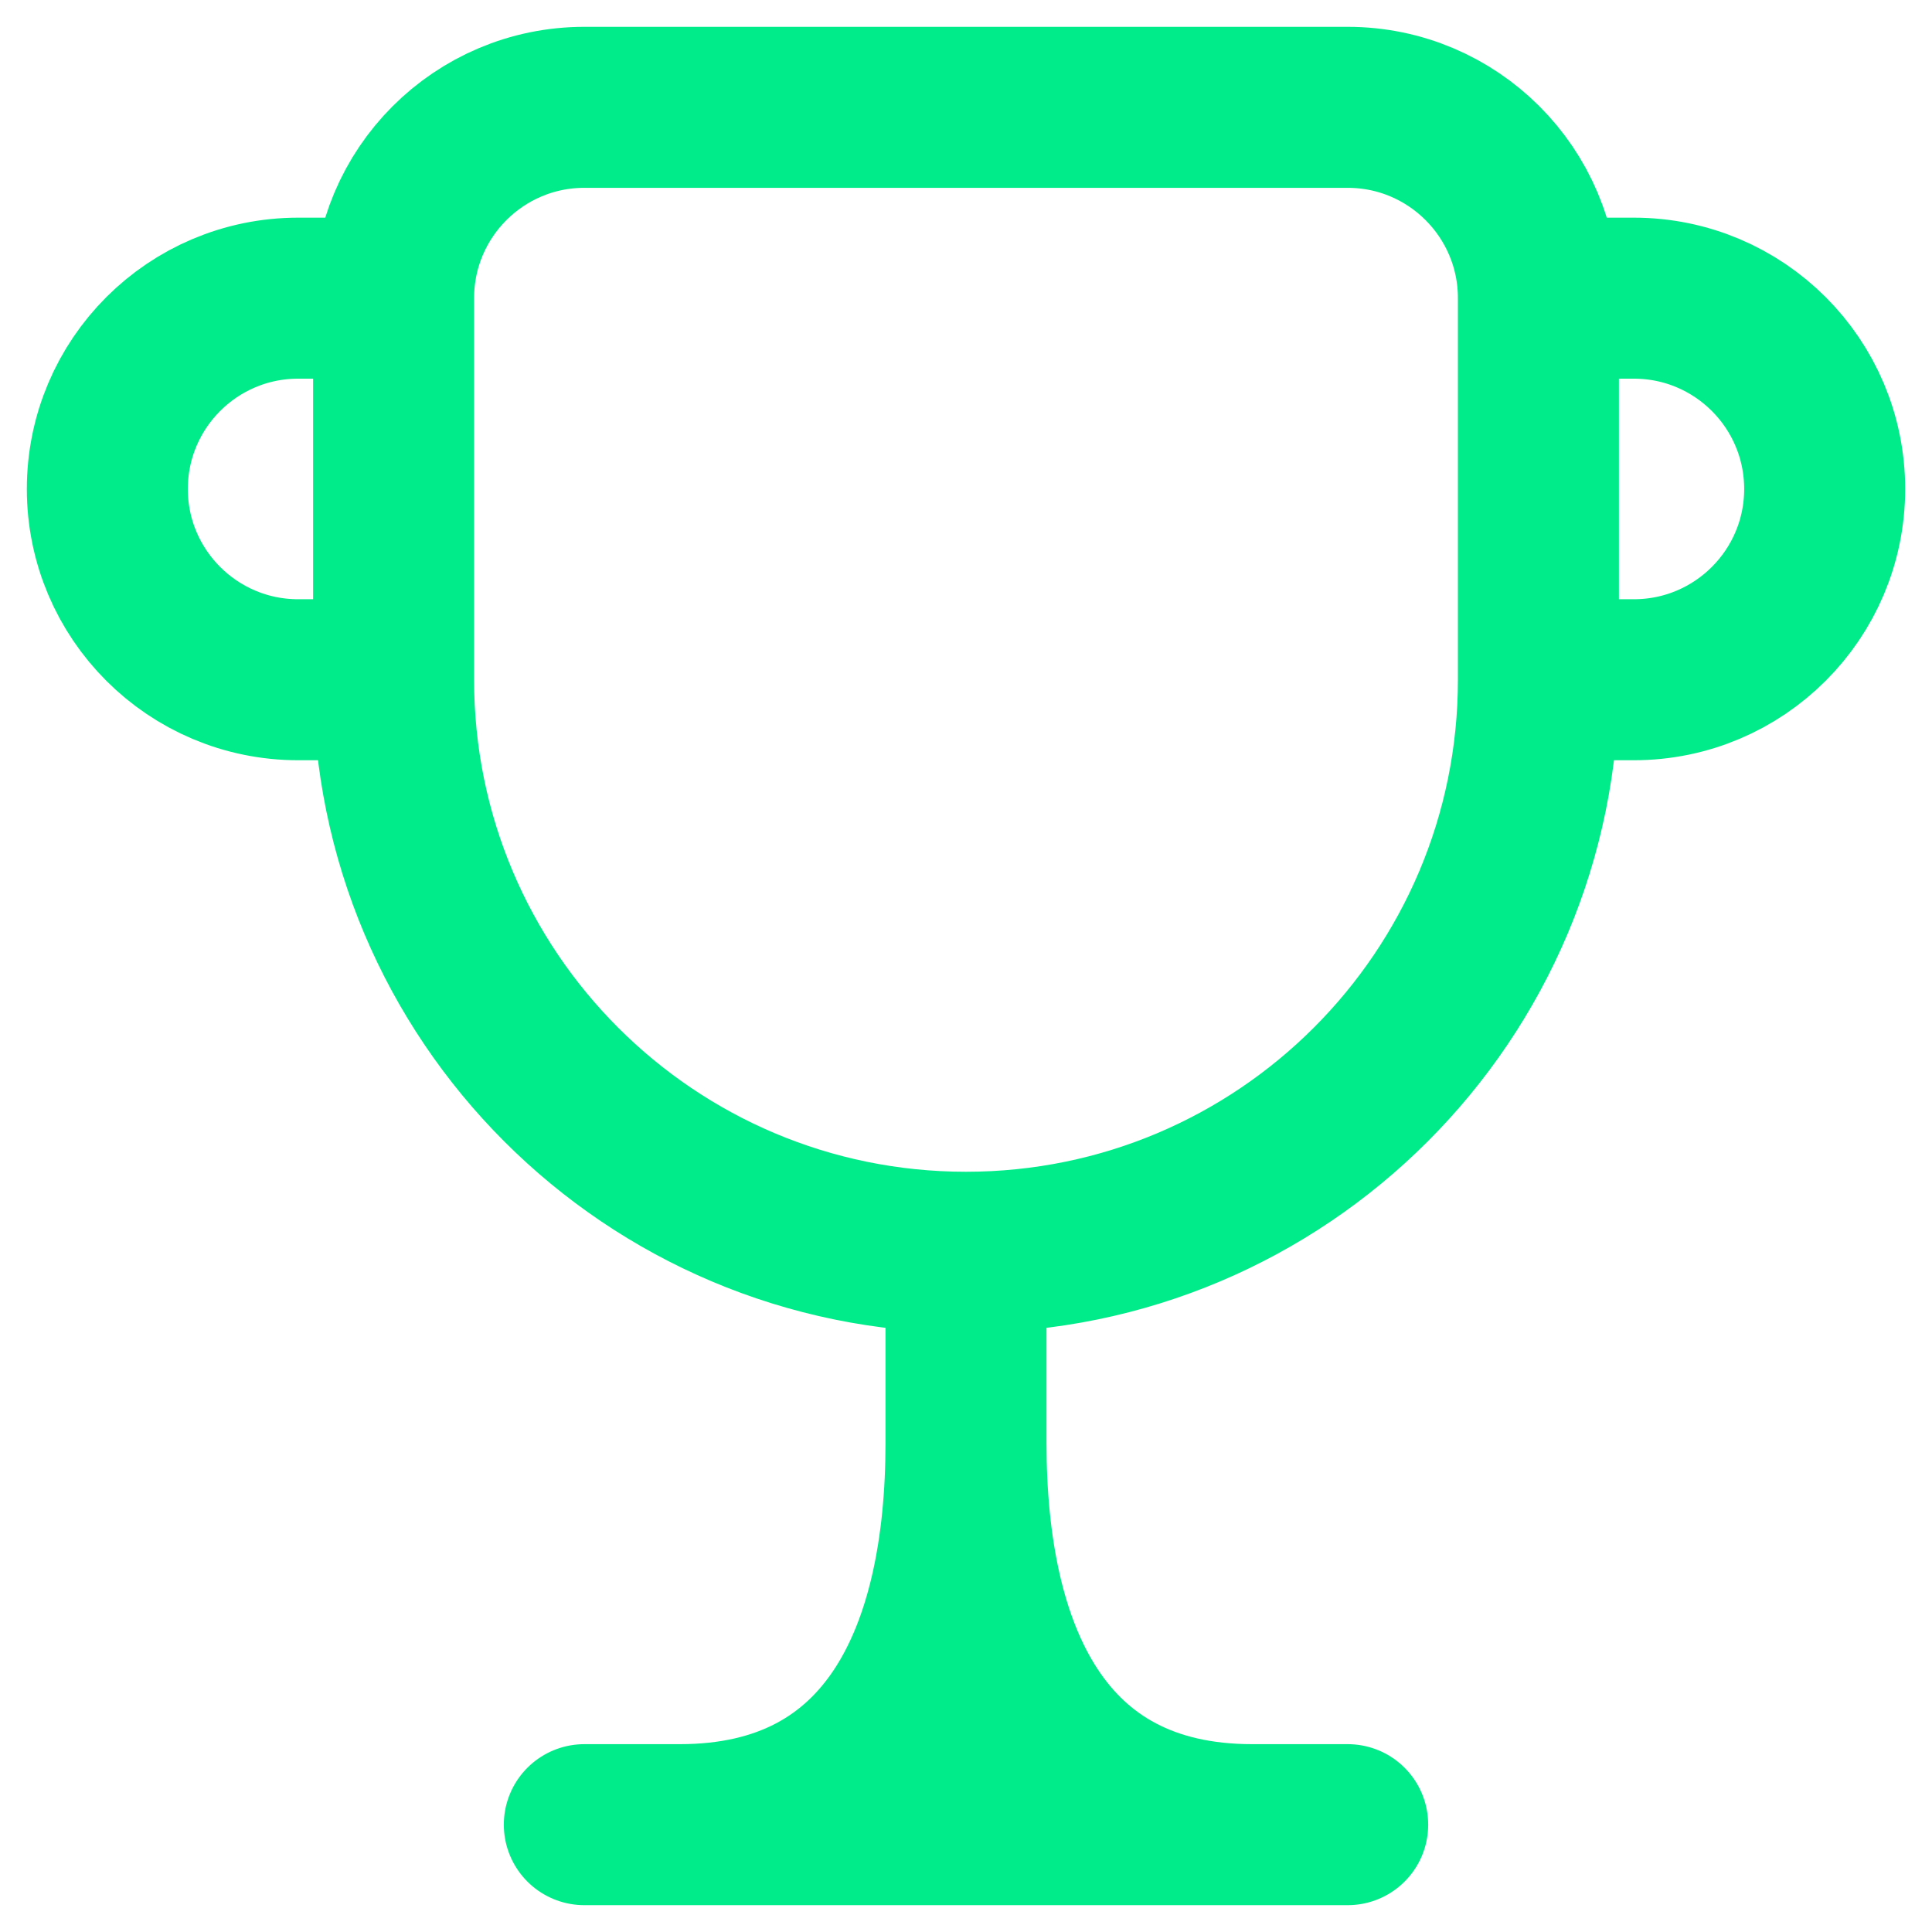 <?xml version="1.0" encoding="UTF-8"?>
<svg xmlns="http://www.w3.org/2000/svg" width="18" height="18" viewBox="0 0 18 18" fill="none">
  <path d="M3.667 2.778V6.333M3.667 2.778C3.667 1.796 4.463 1 5.444 1H12.556C13.537 1 14.333 1.796 14.333 2.778M3.667 2.778H2.778C1.796 2.778 1 3.574 1 4.556C1 5.537 1.796 6.333 2.778 6.333H3.667M3.667 6.333C3.667 9.279 6.054 11.667 9 11.667M14.333 6.333V2.778M14.333 6.333C14.333 9.279 11.945 11.667 9 11.667M14.333 6.333H15.222C16.204 6.333 17 5.537 17 4.556C17 3.574 16.204 2.778 15.222 2.778L14.333 2.778M9 11.667V13.444M9 13.444C9 15.408 9.703 17 11.667 17M9 13.444C9 15.408 8.297 17 6.333 17M11.667 17H6.333M11.667 17H12.556M6.333 17H5.444" stroke="#00EB89" stroke-width="1.5" stroke-linecap="round"></path>
</svg>
